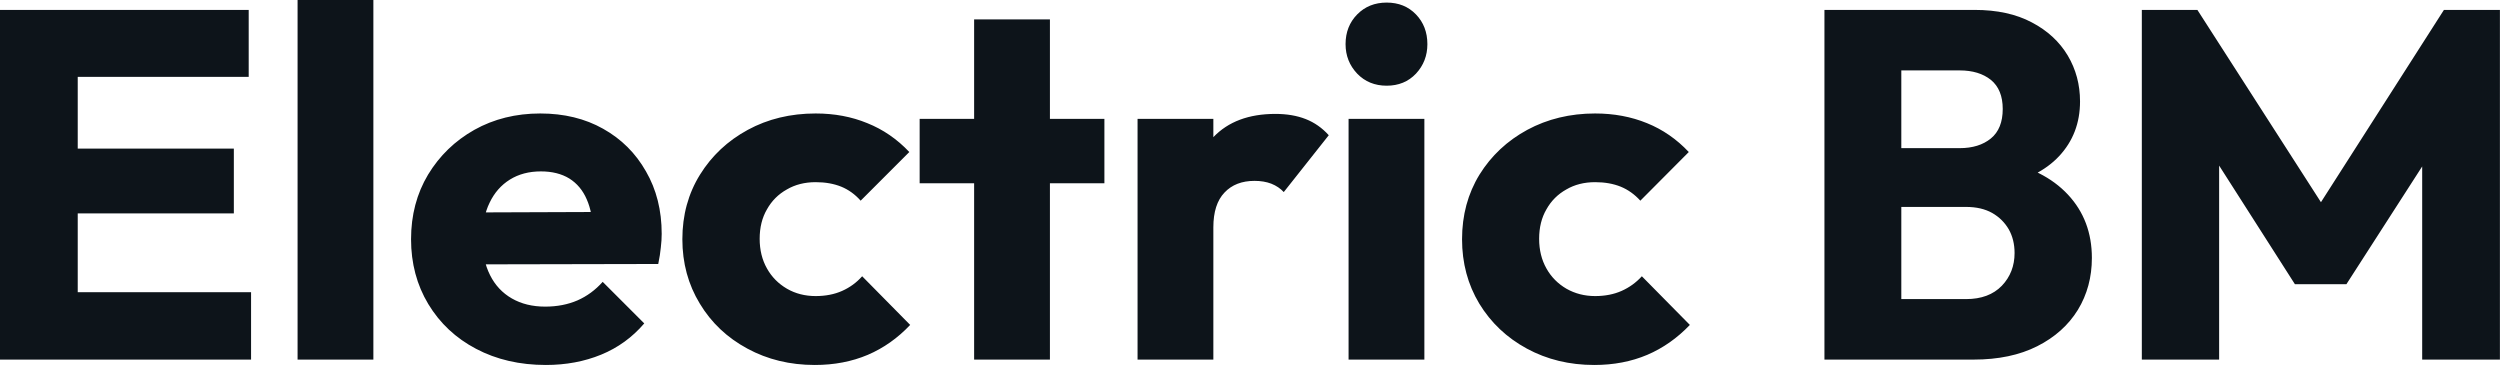 <svg fill="#0d141a" viewBox="0 0 116.104 16.951" height="100%" width="100%" xmlns="http://www.w3.org/2000/svg"><path preserveAspectRatio="none" d="M3.61 16.70L0 16.70L0 0.46L3.61 0.46L3.61 16.70ZM11.66 16.70L2.76 16.70L2.76 13.57L11.66 13.57L11.66 16.70ZM10.86 9.91L2.76 9.91L2.76 6.90L10.86 6.90L10.86 9.91ZM11.55 3.57L2.76 3.57L2.76 0.46L11.55 0.46L11.55 3.57ZM17.34 16.70L13.82 16.70L13.82 0L17.34 0L17.34 16.70ZM25.35 16.95L25.35 16.95Q23.53 16.95 22.11 16.20Q20.70 15.46 19.89 14.12Q19.09 12.79 19.09 11.11L19.09 11.11Q19.09 9.43 19.88 8.11Q20.68 6.79 22.03 6.03Q23.39 5.27 25.09 5.27L25.09 5.27Q26.75 5.27 28.01 5.98Q29.28 6.69 30.00 7.96Q30.73 9.22 30.73 10.86L30.73 10.86Q30.73 11.16 30.69 11.49Q30.66 11.82 30.57 12.26L30.57 12.26L20.93 12.28L20.93 9.87L29.07 9.84L27.55 10.86Q27.53 9.89 27.25 9.26Q26.98 8.63 26.44 8.29Q25.90 7.96 25.12 7.96L25.12 7.96Q24.29 7.96 23.68 8.34Q23.07 8.72 22.74 9.41Q22.40 10.10 22.40 11.09L22.40 11.09Q22.40 12.07 22.76 12.78Q23.11 13.48 23.77 13.86Q24.43 14.24 25.32 14.24L25.32 14.24Q26.15 14.24 26.82 13.95Q27.48 13.66 27.99 13.09L27.99 13.09L29.92 15.02Q29.09 15.99 27.92 16.47Q26.75 16.95 25.35 16.95ZM37.84 16.95L37.84 16.95Q36.11 16.95 34.71 16.19Q33.30 15.43 32.50 14.10Q31.69 12.77 31.69 11.11L31.69 11.11Q31.69 9.43 32.51 8.11Q33.33 6.79 34.73 6.03Q36.13 5.27 37.88 5.27L37.88 5.27Q39.19 5.27 40.28 5.72Q41.38 6.16 42.23 7.06L42.23 7.06L39.97 9.32Q39.58 8.88 39.07 8.67Q38.55 8.46 37.88 8.46L37.88 8.46Q37.12 8.46 36.54 8.80Q35.95 9.13 35.62 9.72Q35.28 10.30 35.28 11.09L35.28 11.09Q35.28 11.87 35.62 12.47Q35.95 13.06 36.55 13.41Q37.14 13.75 37.88 13.75L37.88 13.75Q38.57 13.75 39.11 13.51Q39.65 13.27 40.04 12.83L40.04 12.83L42.27 15.09Q41.40 16.01 40.30 16.48Q39.19 16.95 37.84 16.95ZM48.76 16.70L45.24 16.70L45.24 0.90L48.76 0.90L48.76 16.70ZM51.29 8.51L42.71 8.51L42.71 5.52L51.29 5.52L51.29 8.51ZM56.35 16.70L52.83 16.70L52.83 5.52L56.35 5.52L56.35 16.70ZM56.35 10.56L56.35 10.56L54.88 9.41Q55.31 7.45 56.35 6.37Q57.38 5.29 59.23 5.29L59.23 5.29Q60.03 5.29 60.64 5.53Q61.25 5.77 61.71 6.28L61.71 6.28L59.62 8.92Q59.39 8.67 59.04 8.53Q58.70 8.40 58.26 8.40L58.26 8.40Q57.38 8.40 56.87 8.94Q56.35 9.48 56.35 10.56ZM66.15 16.70L62.63 16.70L62.63 5.52L66.15 5.52L66.15 16.70ZM64.40 3.98L64.40 3.98Q63.57 3.98 63.03 3.42Q62.49 2.85 62.49 2.05L62.49 2.05Q62.49 1.22 63.03 0.67Q63.57 0.12 64.40 0.12L64.40 0.12Q65.23 0.12 65.76 0.67Q66.29 1.22 66.29 2.05L66.29 2.05Q66.29 2.85 65.76 3.42Q65.23 3.98 64.40 3.98ZM74.04 16.95L74.04 16.95Q72.31 16.95 70.91 16.19Q69.51 15.43 68.70 14.10Q67.90 12.77 67.90 11.11L67.90 11.11Q67.90 9.43 68.71 8.11Q69.53 6.79 70.93 6.03Q72.34 5.27 74.08 5.27L74.08 5.27Q75.39 5.27 76.49 5.72Q77.58 6.16 78.43 7.06L78.43 7.06L76.18 9.32Q75.78 8.88 75.27 8.67Q74.75 8.46 74.08 8.46L74.08 8.46Q73.32 8.46 72.74 8.80Q72.15 9.13 71.82 9.72Q71.48 10.30 71.48 11.09L71.48 11.09Q71.48 11.87 71.82 12.47Q72.15 13.06 72.75 13.41Q73.35 13.75 74.08 13.75L74.08 13.75Q74.77 13.75 75.31 13.51Q75.85 13.27 76.25 12.83L76.25 12.83L78.48 15.09Q77.60 16.01 76.50 16.48Q75.39 16.95 74.04 16.95ZM91.66 16.70L87.49 16.70L87.49 13.89L91.31 13.89Q92.37 13.89 92.97 13.27Q93.56 12.65 93.56 11.75L93.56 11.75Q93.56 11.13 93.29 10.65Q93.01 10.17 92.52 9.89Q92.02 9.61 91.31 9.61L91.31 9.61L87.49 9.61L87.49 6.88L91.01 6.88Q91.91 6.88 92.46 6.43Q93.01 5.98 93.01 5.06L93.01 5.06Q93.01 4.16 92.46 3.71Q91.91 3.27 91.01 3.27L91.01 3.27L87.49 3.27L87.49 0.46L91.70 0.46Q93.27 0.46 94.36 1.04Q95.45 1.61 96.03 2.58Q96.60 3.54 96.60 4.71L96.60 4.71Q96.60 6.21 95.63 7.25Q94.67 8.28 92.78 8.67L92.78 8.67L92.87 7.45Q94.92 7.84 96.04 9.04Q97.15 10.23 97.15 11.98L97.15 11.98Q97.15 13.32 96.50 14.39Q95.84 15.46 94.61 16.08Q93.38 16.70 91.66 16.70L91.66 16.70ZM88.30 16.70L84.73 16.70L84.73 0.46L88.30 0.46L88.30 16.70ZM103.06 16.70L99.47 16.70L99.47 0.46L102.05 0.46L108.45 10.42L107.13 10.42L113.50 0.46L116.10 0.46L116.10 16.70L112.49 16.70L112.49 6.55L113.14 6.72L108.97 13.20L106.58 13.20L102.44 6.72L103.06 6.55L103.06 16.70Z"></path></svg>
